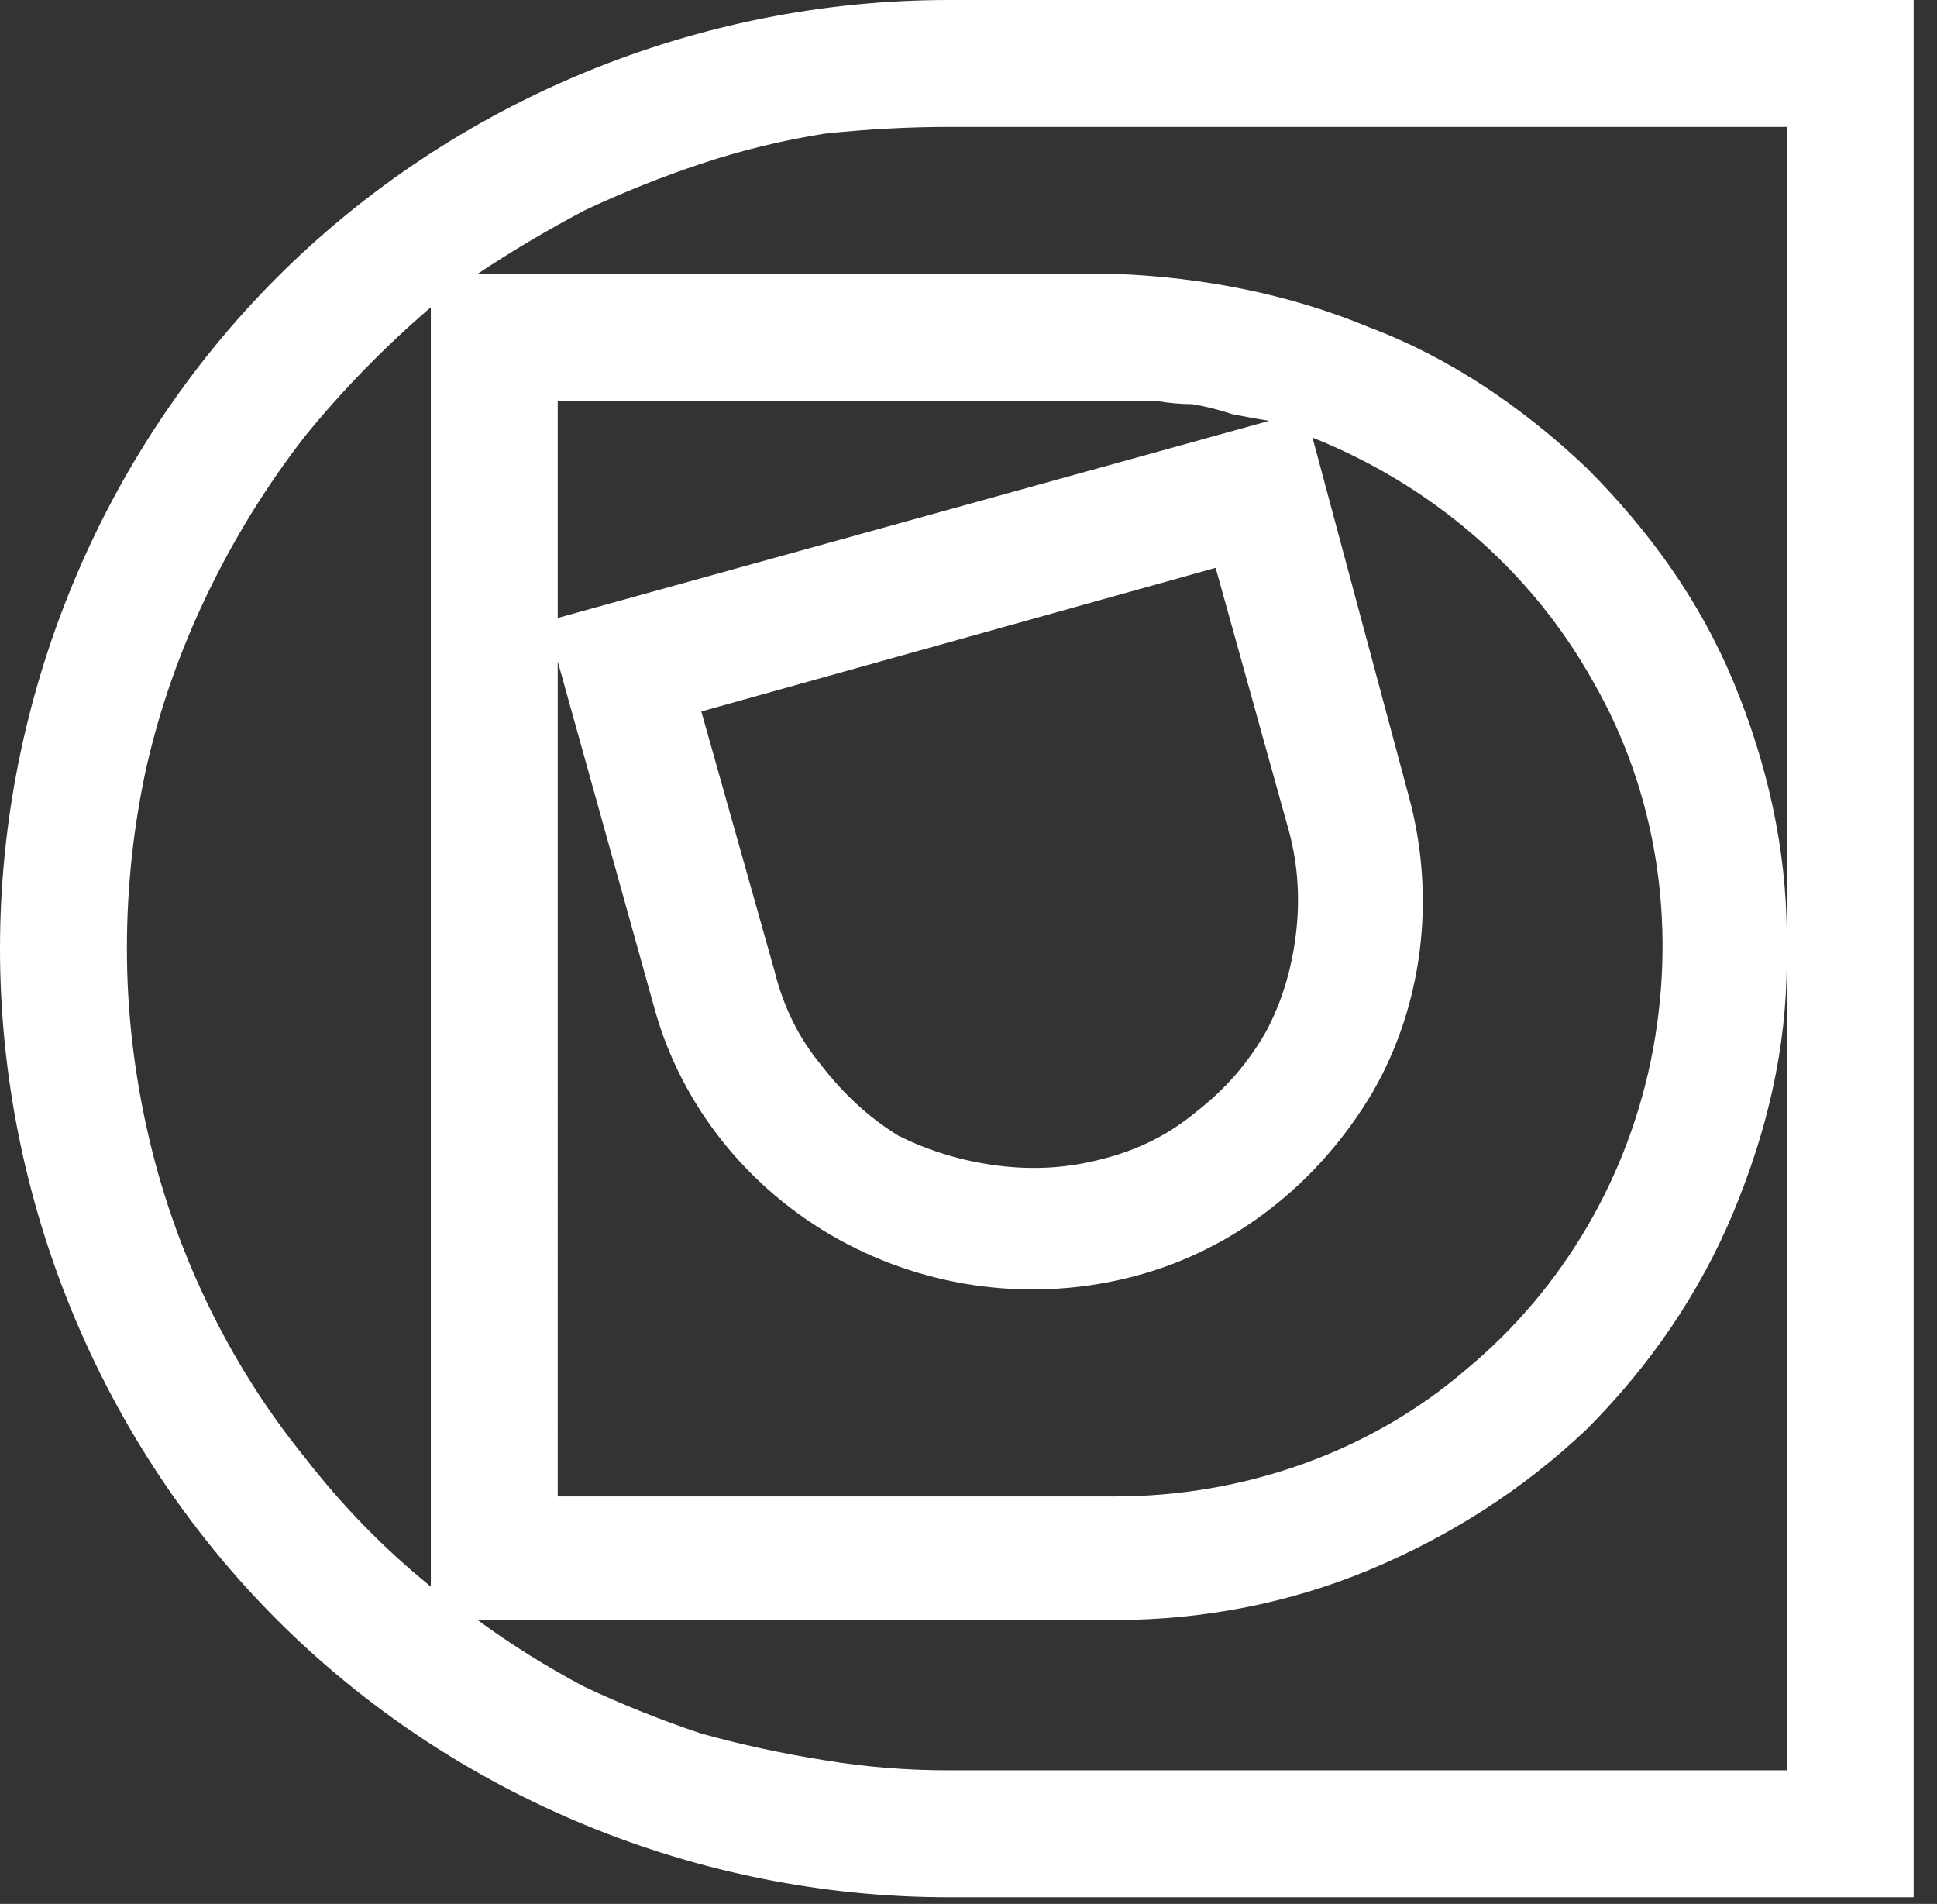 <svg xmlns="http://www.w3.org/2000/svg" width="58" height="57" version="1.2"><rect width="100%" height="100%" fill="#333333" stroke="none"/><defs><clipPath id="a" clipPathUnits="userSpaceOnUse"><path d="M0 0h222v56.81H0z"/></clipPath></defs><g clip-path="url(#a)"><path fill-rule="evenodd" d="M57.3 0v56.8H28.4c-7.5 0-14.8-3-20.1-8.3C3 43.2 0 35.9 0 28.4c0-7.5 3-14.8 8.3-20.1C13.6 3 20.9 0 28.4 0zM28.4 3.8q-1.8 0-3.7.2-1.9.3-3.7.9-1.8.6-3.5 1.4-1.7.9-3.2 1.9h19.1c2.6.1 5.2.6 7.6 1.6 2.4.9 4.6 2.4 6.5 4.2 1.9 1.9 3.4 4 4.4 6.4 1 2.4 1.6 5 1.6 7.6V3.8zm-11.7 41h16.7c3.8 0 7.6-1.3 10.5-3.8 2.9-2.4 4.9-5.8 5.6-9.6.7-3.8.1-7.7-1.8-11-1.9-3.4-4.9-5.9-8.4-7.3l2.9 10.8c.8 3 .4 6.2-1.1 8.8-1.6 2.7-4.1 4.7-7.1 5.5-3 .8-6.2.4-8.9-1.1s-4.7-4-5.5-6.9l-2.9-10.4zM38 12.6q-.6-.1-1.1-.2-.6-.2-1.2-.3-.5 0-1.1-.1H16.7v6.5zm-2.2 20.7q1.3-1 2.1-2.4.7-1.3.9-2.9.2-1.6-.2-3.1L36.4 17 21 21.3l2.2 7.8q.4 1.6 1.4 2.8 1 1.3 2.3 2.1 1.4.7 3 .9 1.6.2 3.1-.2 1.6-.4 2.8-1.4zm-31.4.5Q5 36.5 6.2 39q1.2 2.5 2.9 4.6 1.7 2.2 3.8 3.9V9.2q-2.1 1.8-3.8 3.9-1.7 2.2-2.9 4.7t-1.8 5.1q-.6 2.7-.6 5.5 0 2.7.6 5.4zM53.5 53V28.8c0 2.6-.6 5.1-1.6 7.5-1 2.4-2.5 4.6-4.4 6.5-1.9 1.8-4.1 3.2-6.5 4.2-2.4 1-5 1.5-7.6 1.5H14.3q1.5 1.1 3.2 2 1.7.8 3.5 1.4 1.8.5 3.7.8 1.8.3 3.7.3z" style="fill:#fff"/></g></svg>
